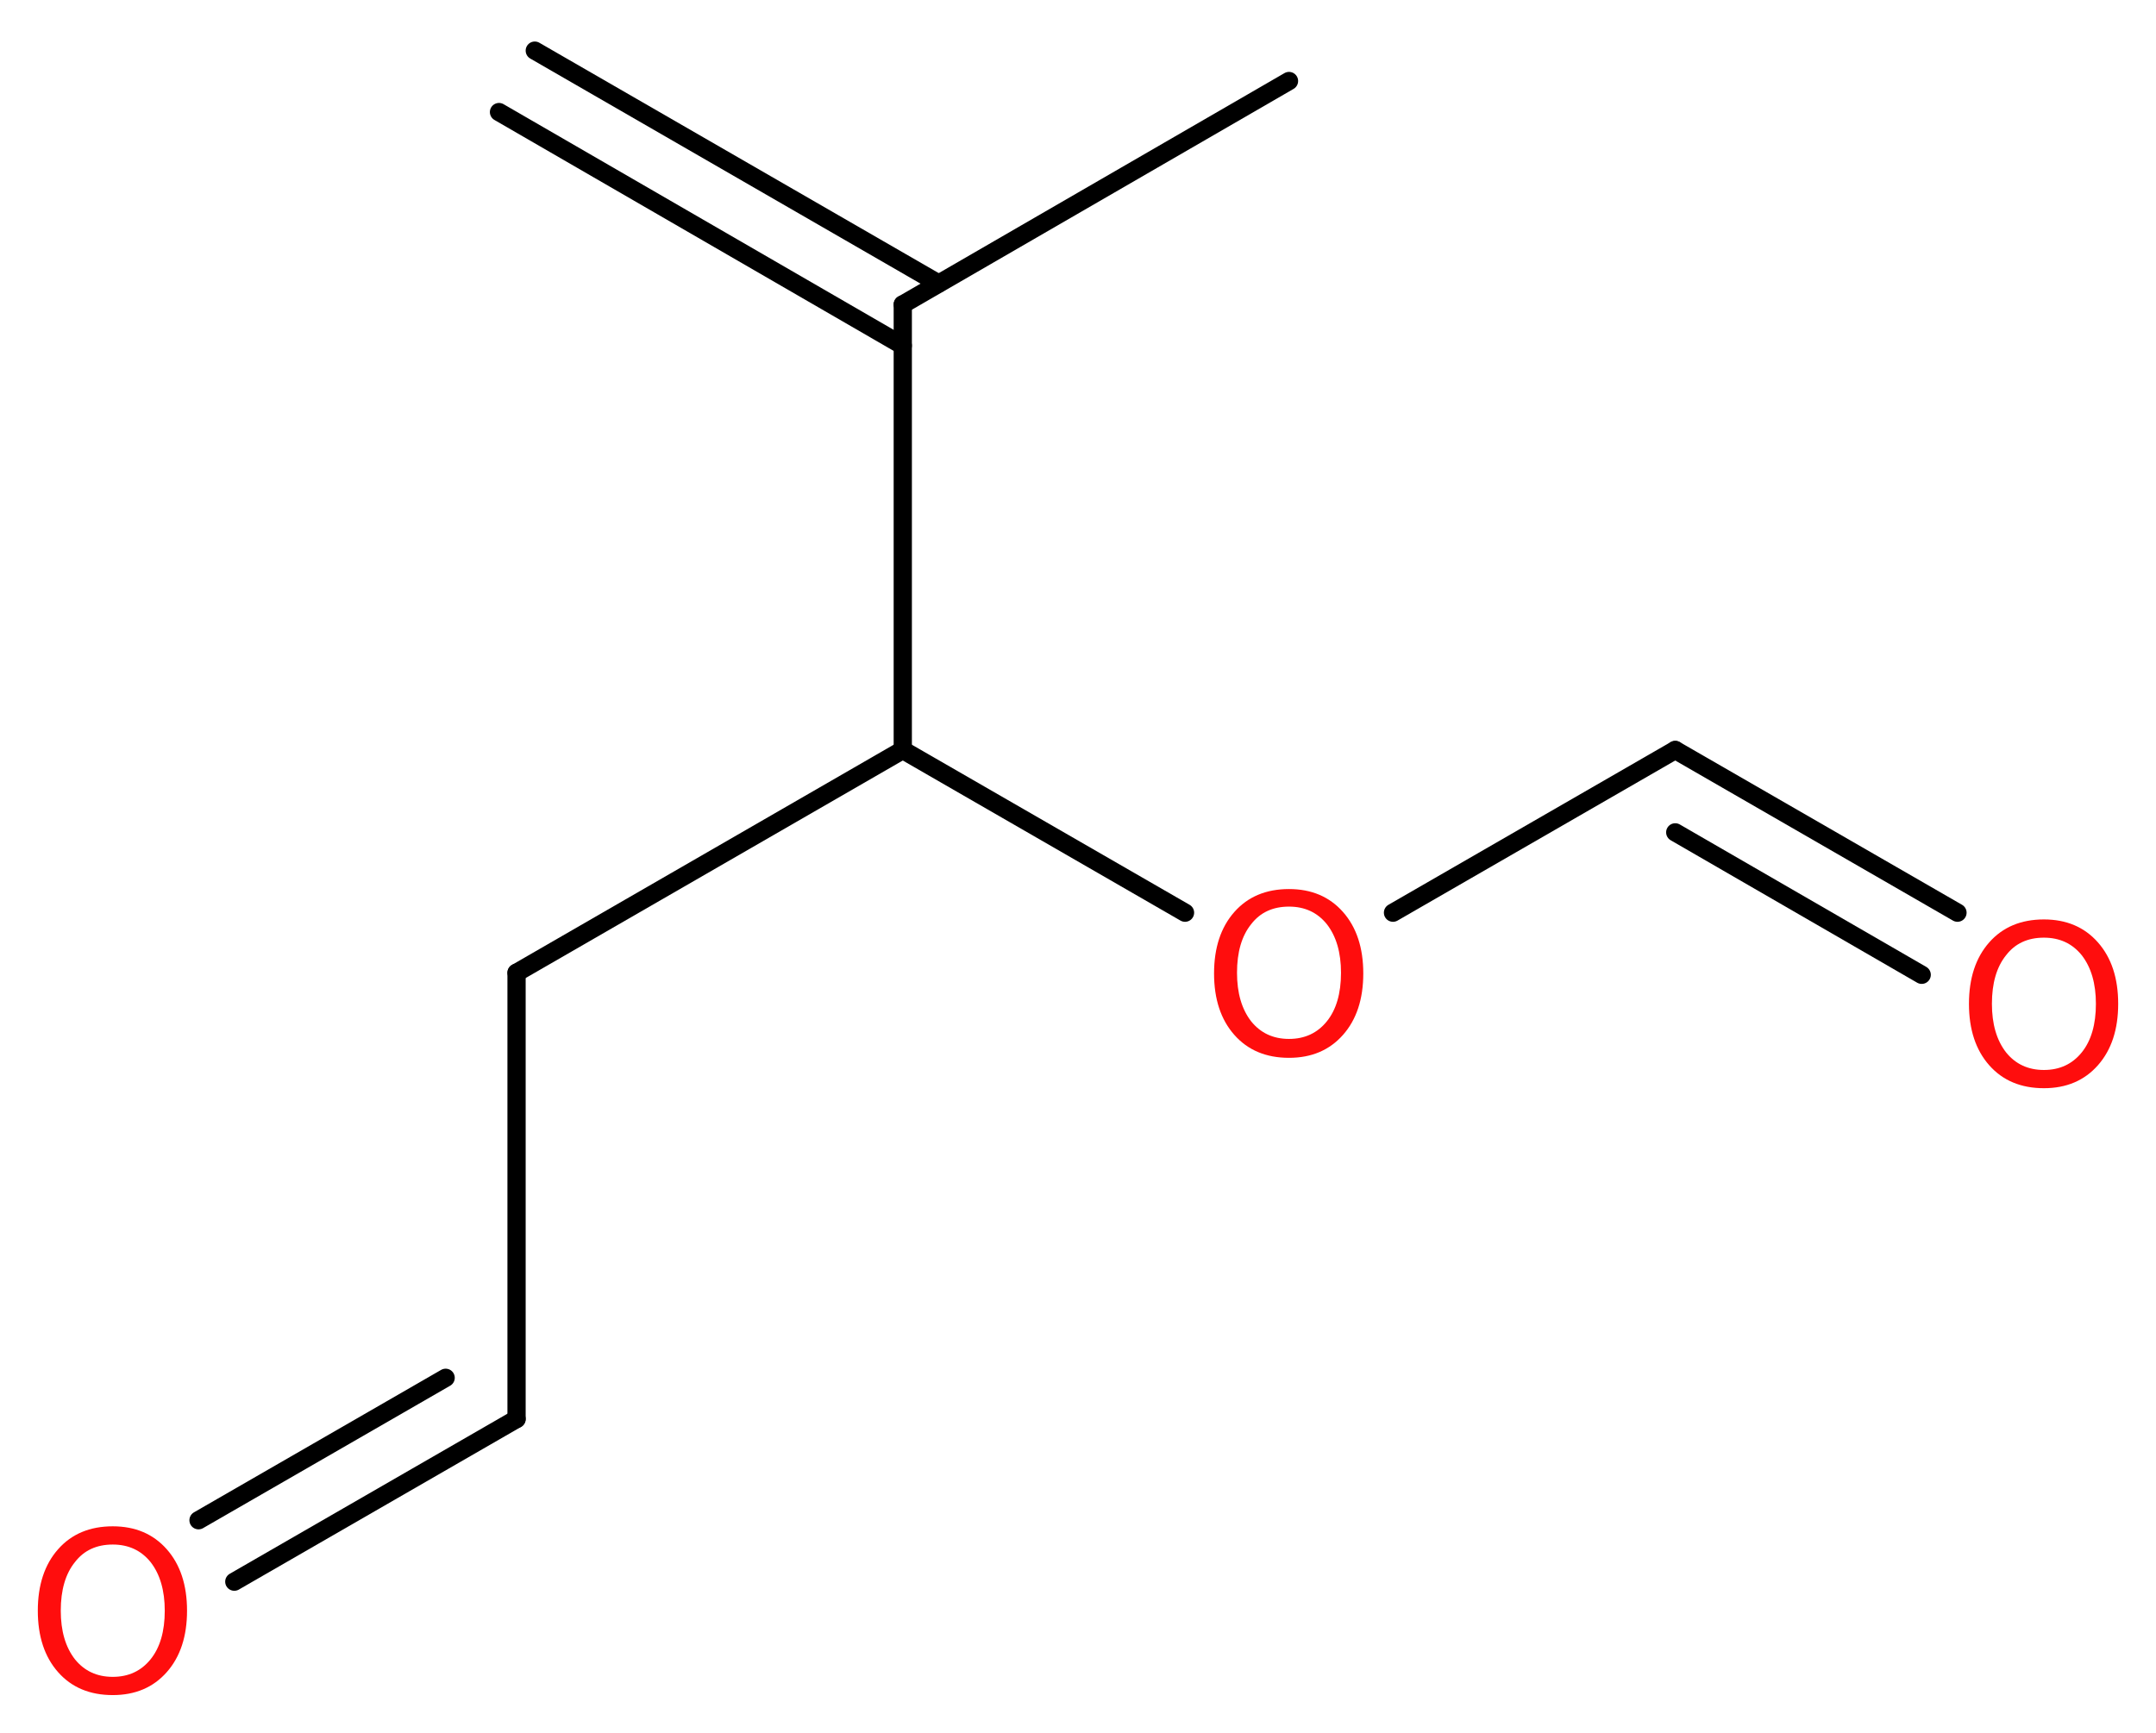 <?xml version='1.0' encoding='UTF-8'?>
<!DOCTYPE svg PUBLIC "-//W3C//DTD SVG 1.1//EN" "http://www.w3.org/Graphics/SVG/1.1/DTD/svg11.dtd">
<svg version='1.2' xmlns='http://www.w3.org/2000/svg' xmlns:xlink='http://www.w3.org/1999/xlink' width='31.93mm' height='25.67mm' viewBox='0 0 31.93 25.67'>
  <desc>Generated by the Chemistry Development Kit (http://github.com/cdk)</desc>
  <g stroke-linecap='round' stroke-linejoin='round' stroke='#000000' stroke-width='.27' fill='#FF0D0D'>
    <rect x='.0' y='.0' width='32.0' height='26.0' fill='#FFFFFF' stroke='none'/>
    <g id='mol1' class='mol'>
      <g id='mol1bnd1' class='bond'>
        <line x1='7.92' y1='.75' x2='13.9' y2='4.2'/>
        <line x1='7.39' y1='1.66' x2='13.37' y2='5.12'/>
      </g>
      <line id='mol1bnd2' class='bond' x1='13.37' y1='4.51' x2='19.09' y2='1.2'/>
      <line id='mol1bnd3' class='bond' x1='13.37' y1='4.51' x2='13.37' y2='11.11'/>
      <line id='mol1bnd4' class='bond' x1='13.37' y1='11.11' x2='7.65' y2='14.41'/>
      <line id='mol1bnd5' class='bond' x1='7.65' y1='14.41' x2='7.65' y2='21.02'/>
      <g id='mol1bnd6' class='bond'>
        <line x1='7.65' y1='21.02' x2='3.47' y2='23.43'/>
        <line x1='6.6' y1='20.41' x2='2.94' y2='22.52'/>
      </g>
      <line id='mol1bnd7' class='bond' x1='13.37' y1='11.11' x2='17.55' y2='13.52'/>
      <line id='mol1bnd8' class='bond' x1='20.63' y1='13.52' x2='24.81' y2='11.11'/>
      <g id='mol1bnd9' class='bond'>
        <line x1='24.81' y1='11.11' x2='28.99' y2='13.52'/>
        <line x1='24.81' y1='12.33' x2='28.46' y2='14.44'/>
      </g>
      <path id='mol1atm7' class='atom' d='M1.67 22.88q-.36 .0 -.56 .26q-.21 .26 -.21 .72q.0 .45 .21 .72q.21 .26 .56 .26q.35 .0 .56 -.26q.21 -.26 .21 -.72q.0 -.45 -.21 -.72q-.21 -.26 -.56 -.26zM1.67 22.61q.5 .0 .8 .34q.3 .34 .3 .91q.0 .57 -.3 .91q-.3 .34 -.8 .34q-.51 .0 -.81 -.34q-.3 -.34 -.3 -.91q.0 -.57 .3 -.91q.3 -.34 .81 -.34z' stroke='none'/>
      <path id='mol1atm8' class='atom' d='M19.09 13.43q-.36 .0 -.56 .26q-.21 .26 -.21 .72q.0 .45 .21 .72q.21 .26 .56 .26q.35 .0 .56 -.26q.21 -.26 .21 -.72q.0 -.45 -.21 -.72q-.21 -.26 -.56 -.26zM19.09 13.17q.5 .0 .8 .34q.3 .34 .3 .91q.0 .57 -.3 .91q-.3 .34 -.8 .34q-.51 .0 -.81 -.34q-.3 -.34 -.3 -.91q.0 -.57 .3 -.91q.3 -.34 .81 -.34z' stroke='none'/>
      <path id='mol1atm10' class='atom' d='M30.27 13.89q-.36 .0 -.56 .26q-.21 .26 -.21 .72q.0 .45 .21 .72q.21 .26 .56 .26q.35 .0 .56 -.26q.21 -.26 .21 -.72q.0 -.45 -.21 -.72q-.21 -.26 -.56 -.26zM30.27 13.62q.5 .0 .8 .34q.3 .34 .3 .91q.0 .57 -.3 .91q-.3 .34 -.8 .34q-.51 .0 -.81 -.34q-.3 -.34 -.3 -.91q.0 -.57 .3 -.91q.3 -.34 .81 -.34z' stroke='none'/>
    </g>
  </g>
</svg>
